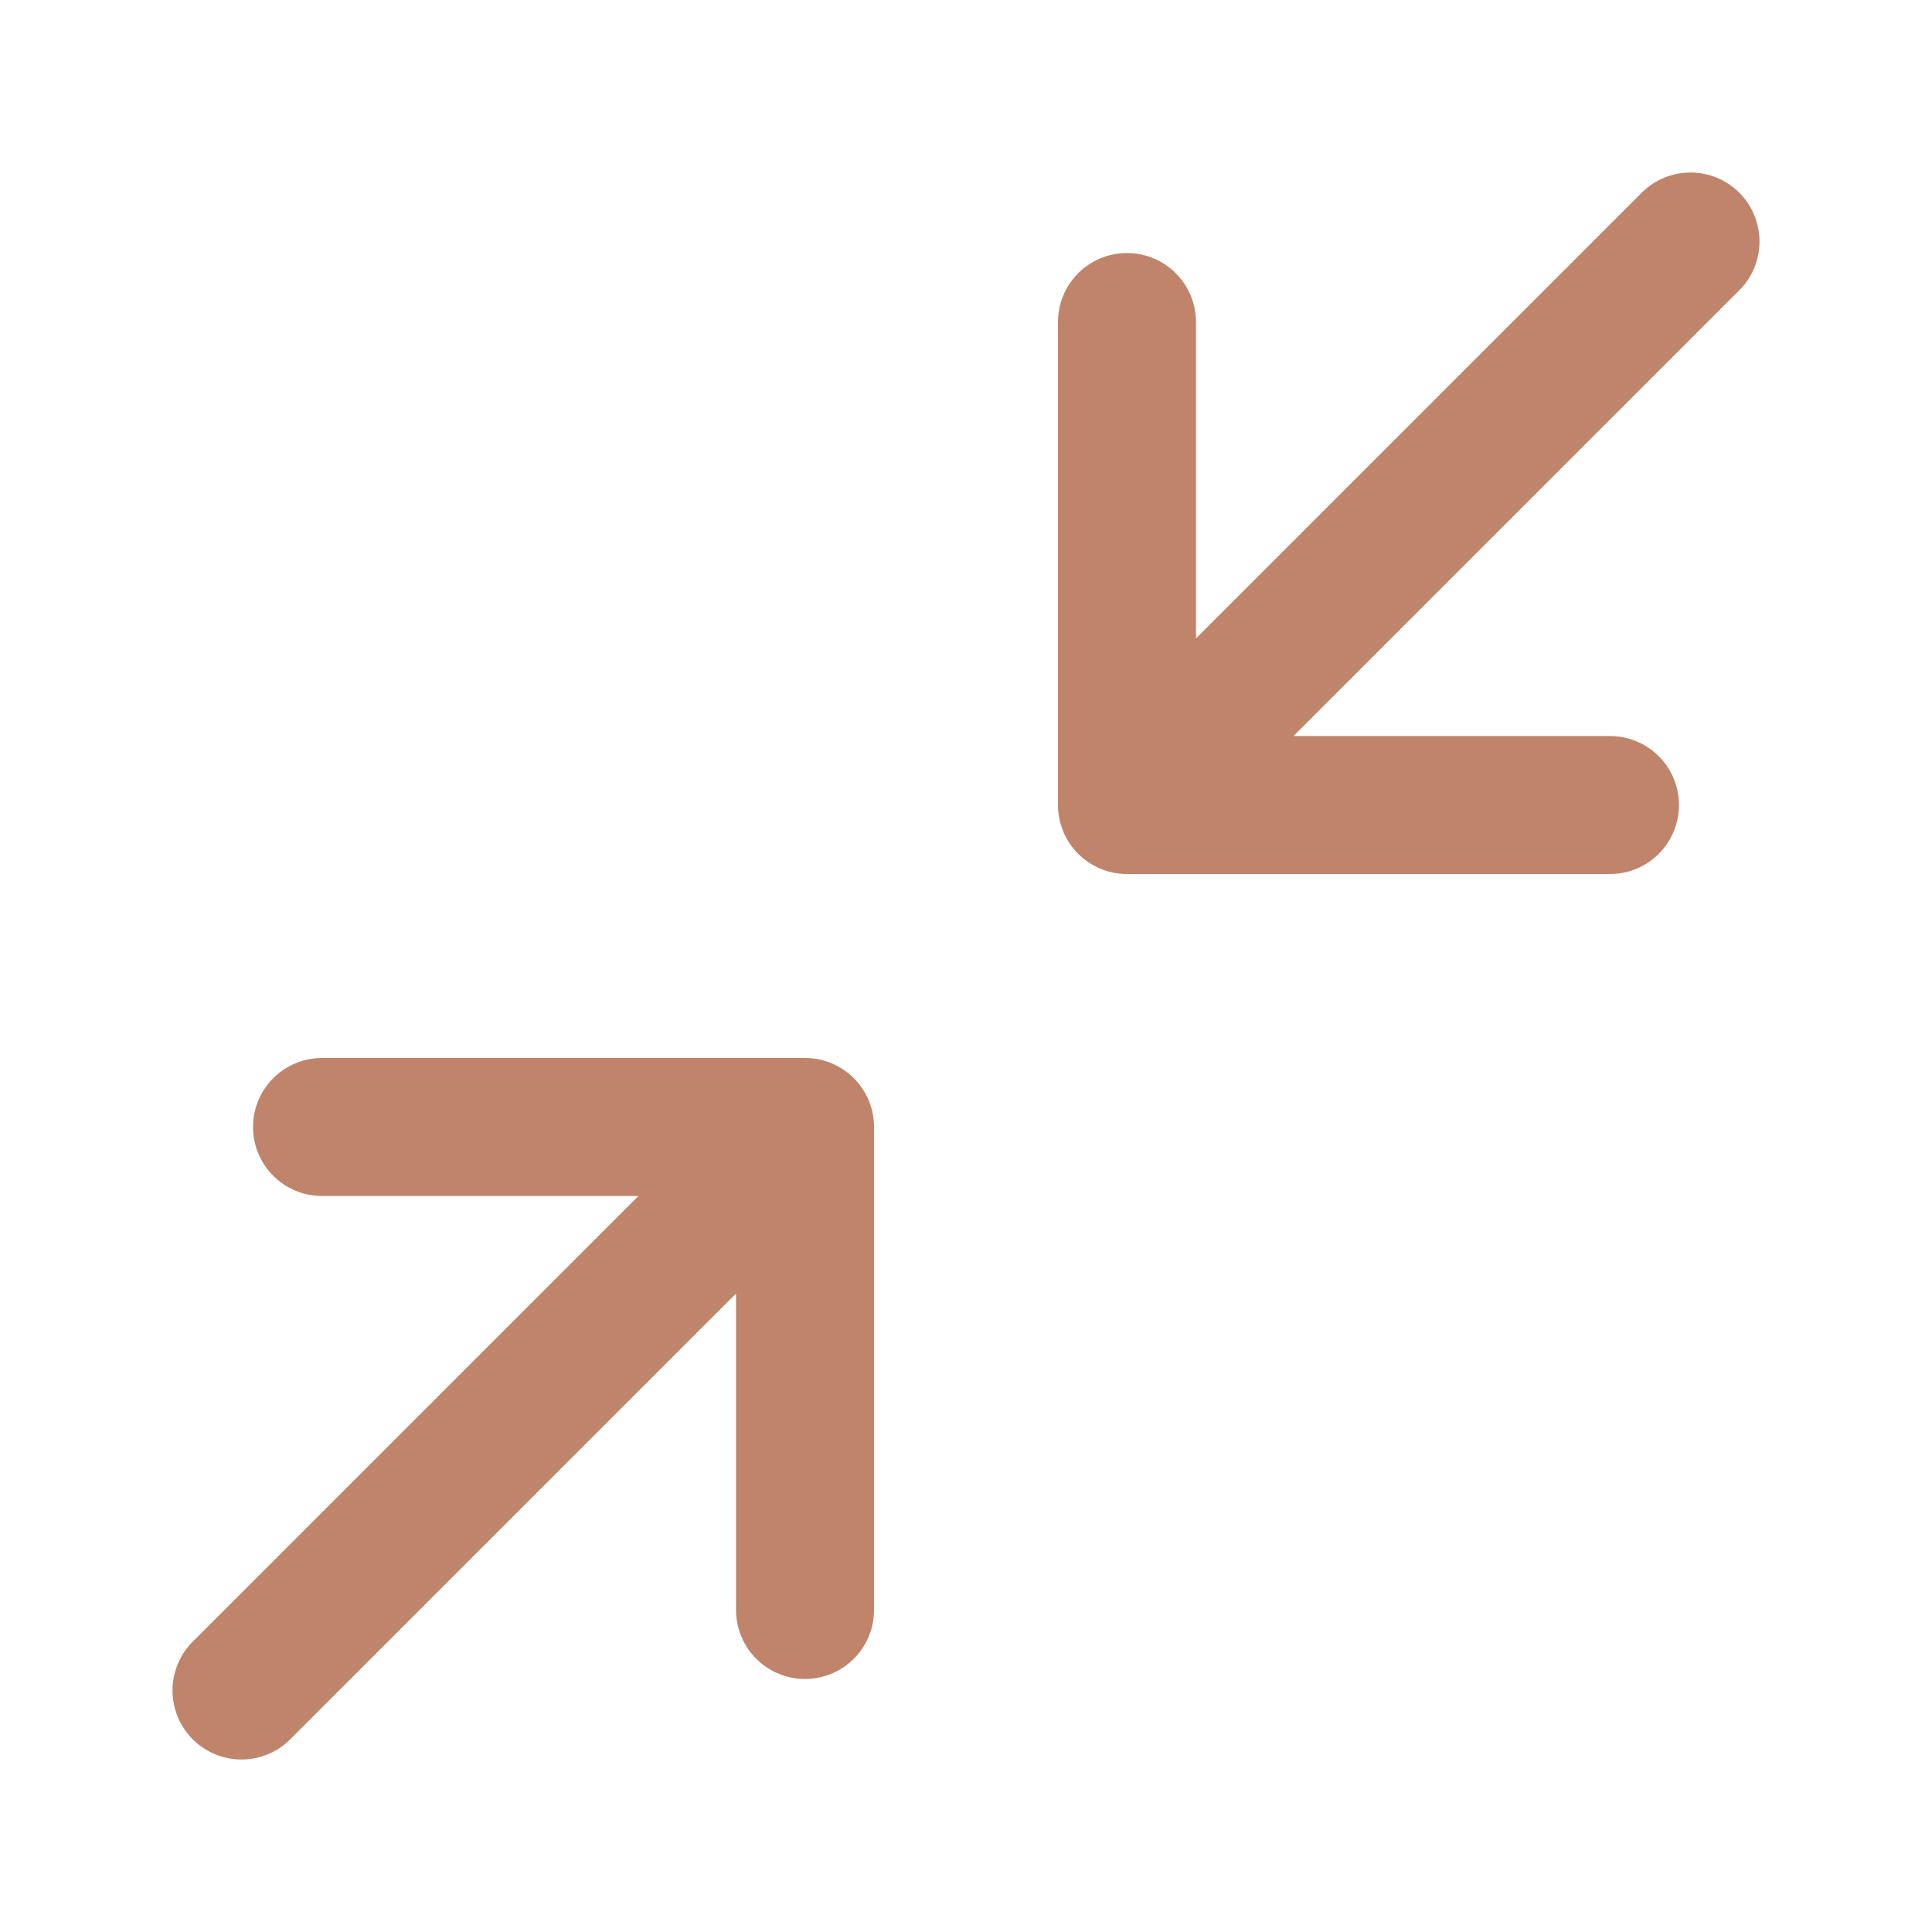<svg width="28" height="28" viewBox="0 0 28 28" fill="none" xmlns="http://www.w3.org/2000/svg">
<path d="M4.667 16.333H11.667M11.667 16.333V23.333M11.667 16.333L3.5 24.5M23.333 11.667H16.333M16.333 11.667V4.667M16.333 11.667L24.5 3.5" stroke="#C0846B" stroke-width="2" stroke-linecap="round" stroke-linejoin="round"/>
</svg>
